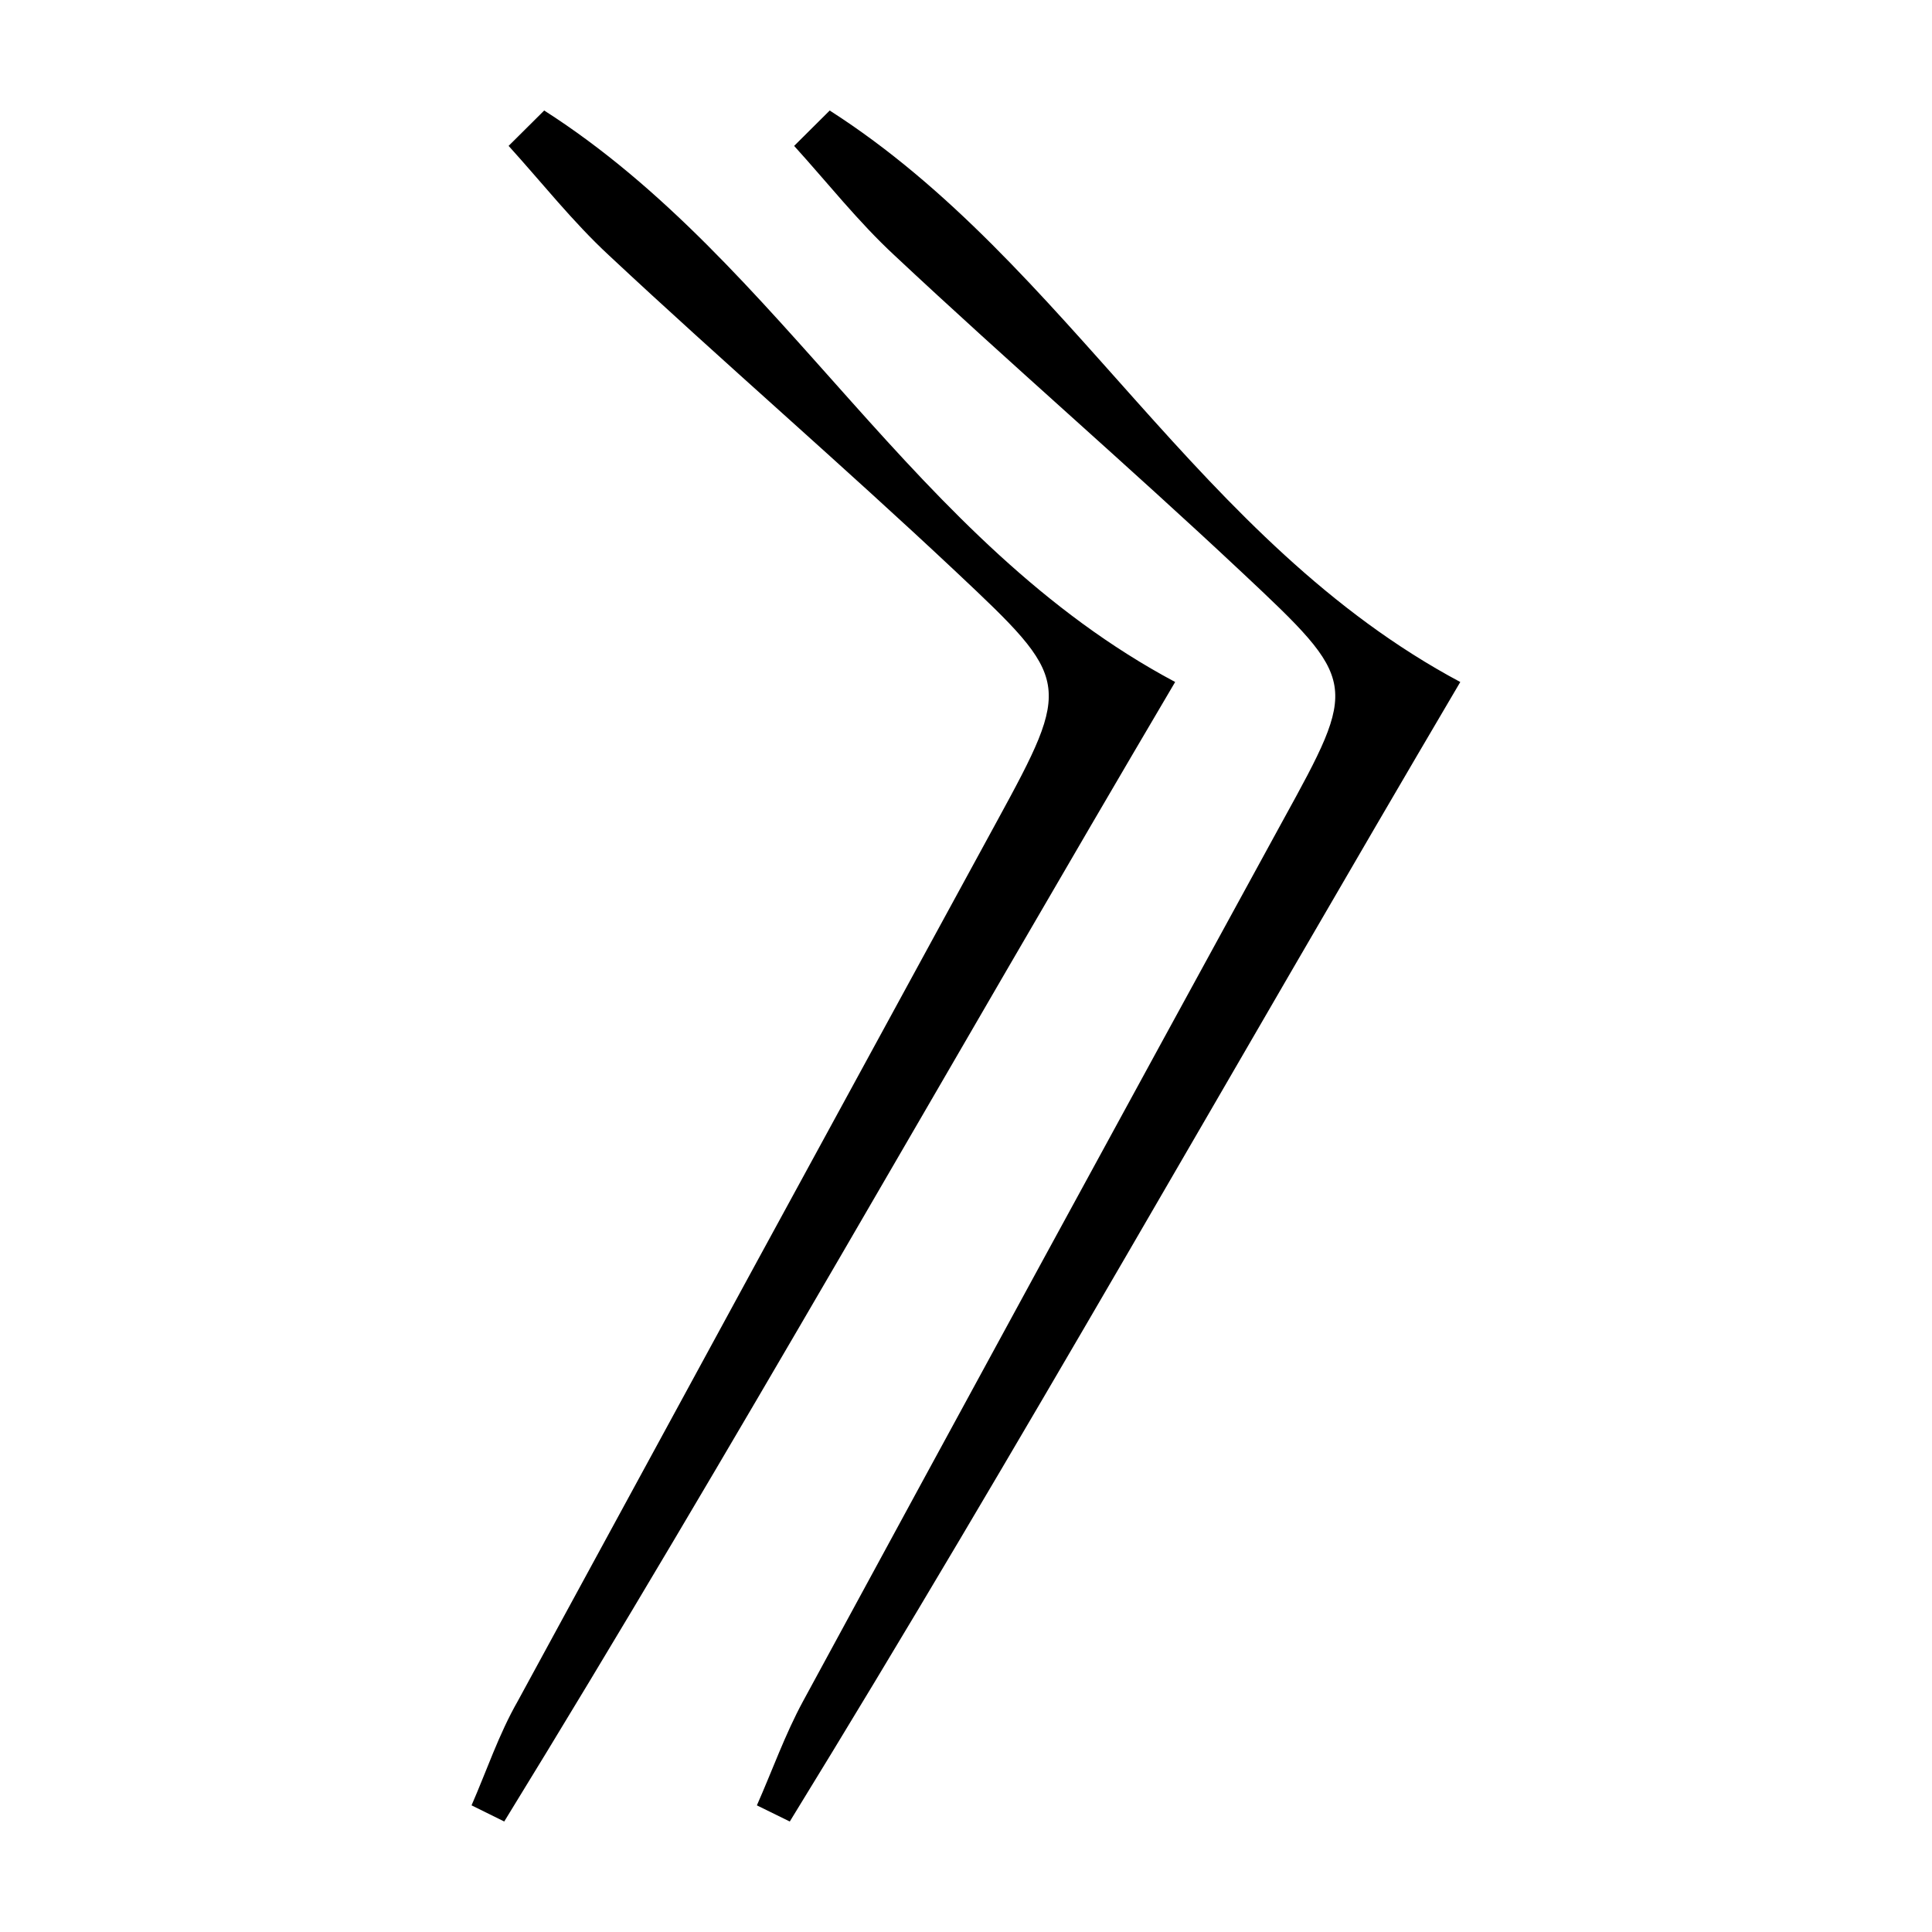 <?xml version="1.0" encoding="UTF-8"?>
<!-- Uploaded to: ICON Repo, www.svgrepo.com, Generator: ICON Repo Mixer Tools -->
<svg fill="#000000" width="800px" height="800px" version="1.1" viewBox="144 144 512 512" xmlns="http://www.w3.org/2000/svg">
 <path d="m363.88 173.29c63.531 40.656 97.539 114.31 167.11 151.45-60.105 102.02-116.93 203.14-177.69 301.98l-8.719-4.281c4.082-9.219 7.457-18.793 12.242-27.609 42.223-77.82 84.574-155.56 127.06-233.21 20.152-36.625 20.152-36.93-10.832-66-30.23-28.363-61.566-55.418-91.996-83.934-9.574-8.867-17.785-19.297-26.602-29.02zm-85.094 9.371c8.816 9.723 17.027 20.152 26.602 29.02 30.23 28.266 61.715 55.418 92.047 83.934 30.328 28.516 30.781 29.371 10.781 66-42.422 77.754-84.758 155.49-127.01 233.21-5.039 8.816-8.211 18.391-12.242 27.609l8.664 4.281c60.762-98.844 117.64-199.96 177.8-301.98-69.676-37.133-103.63-110.79-167.21-151.45z"/>
</svg>